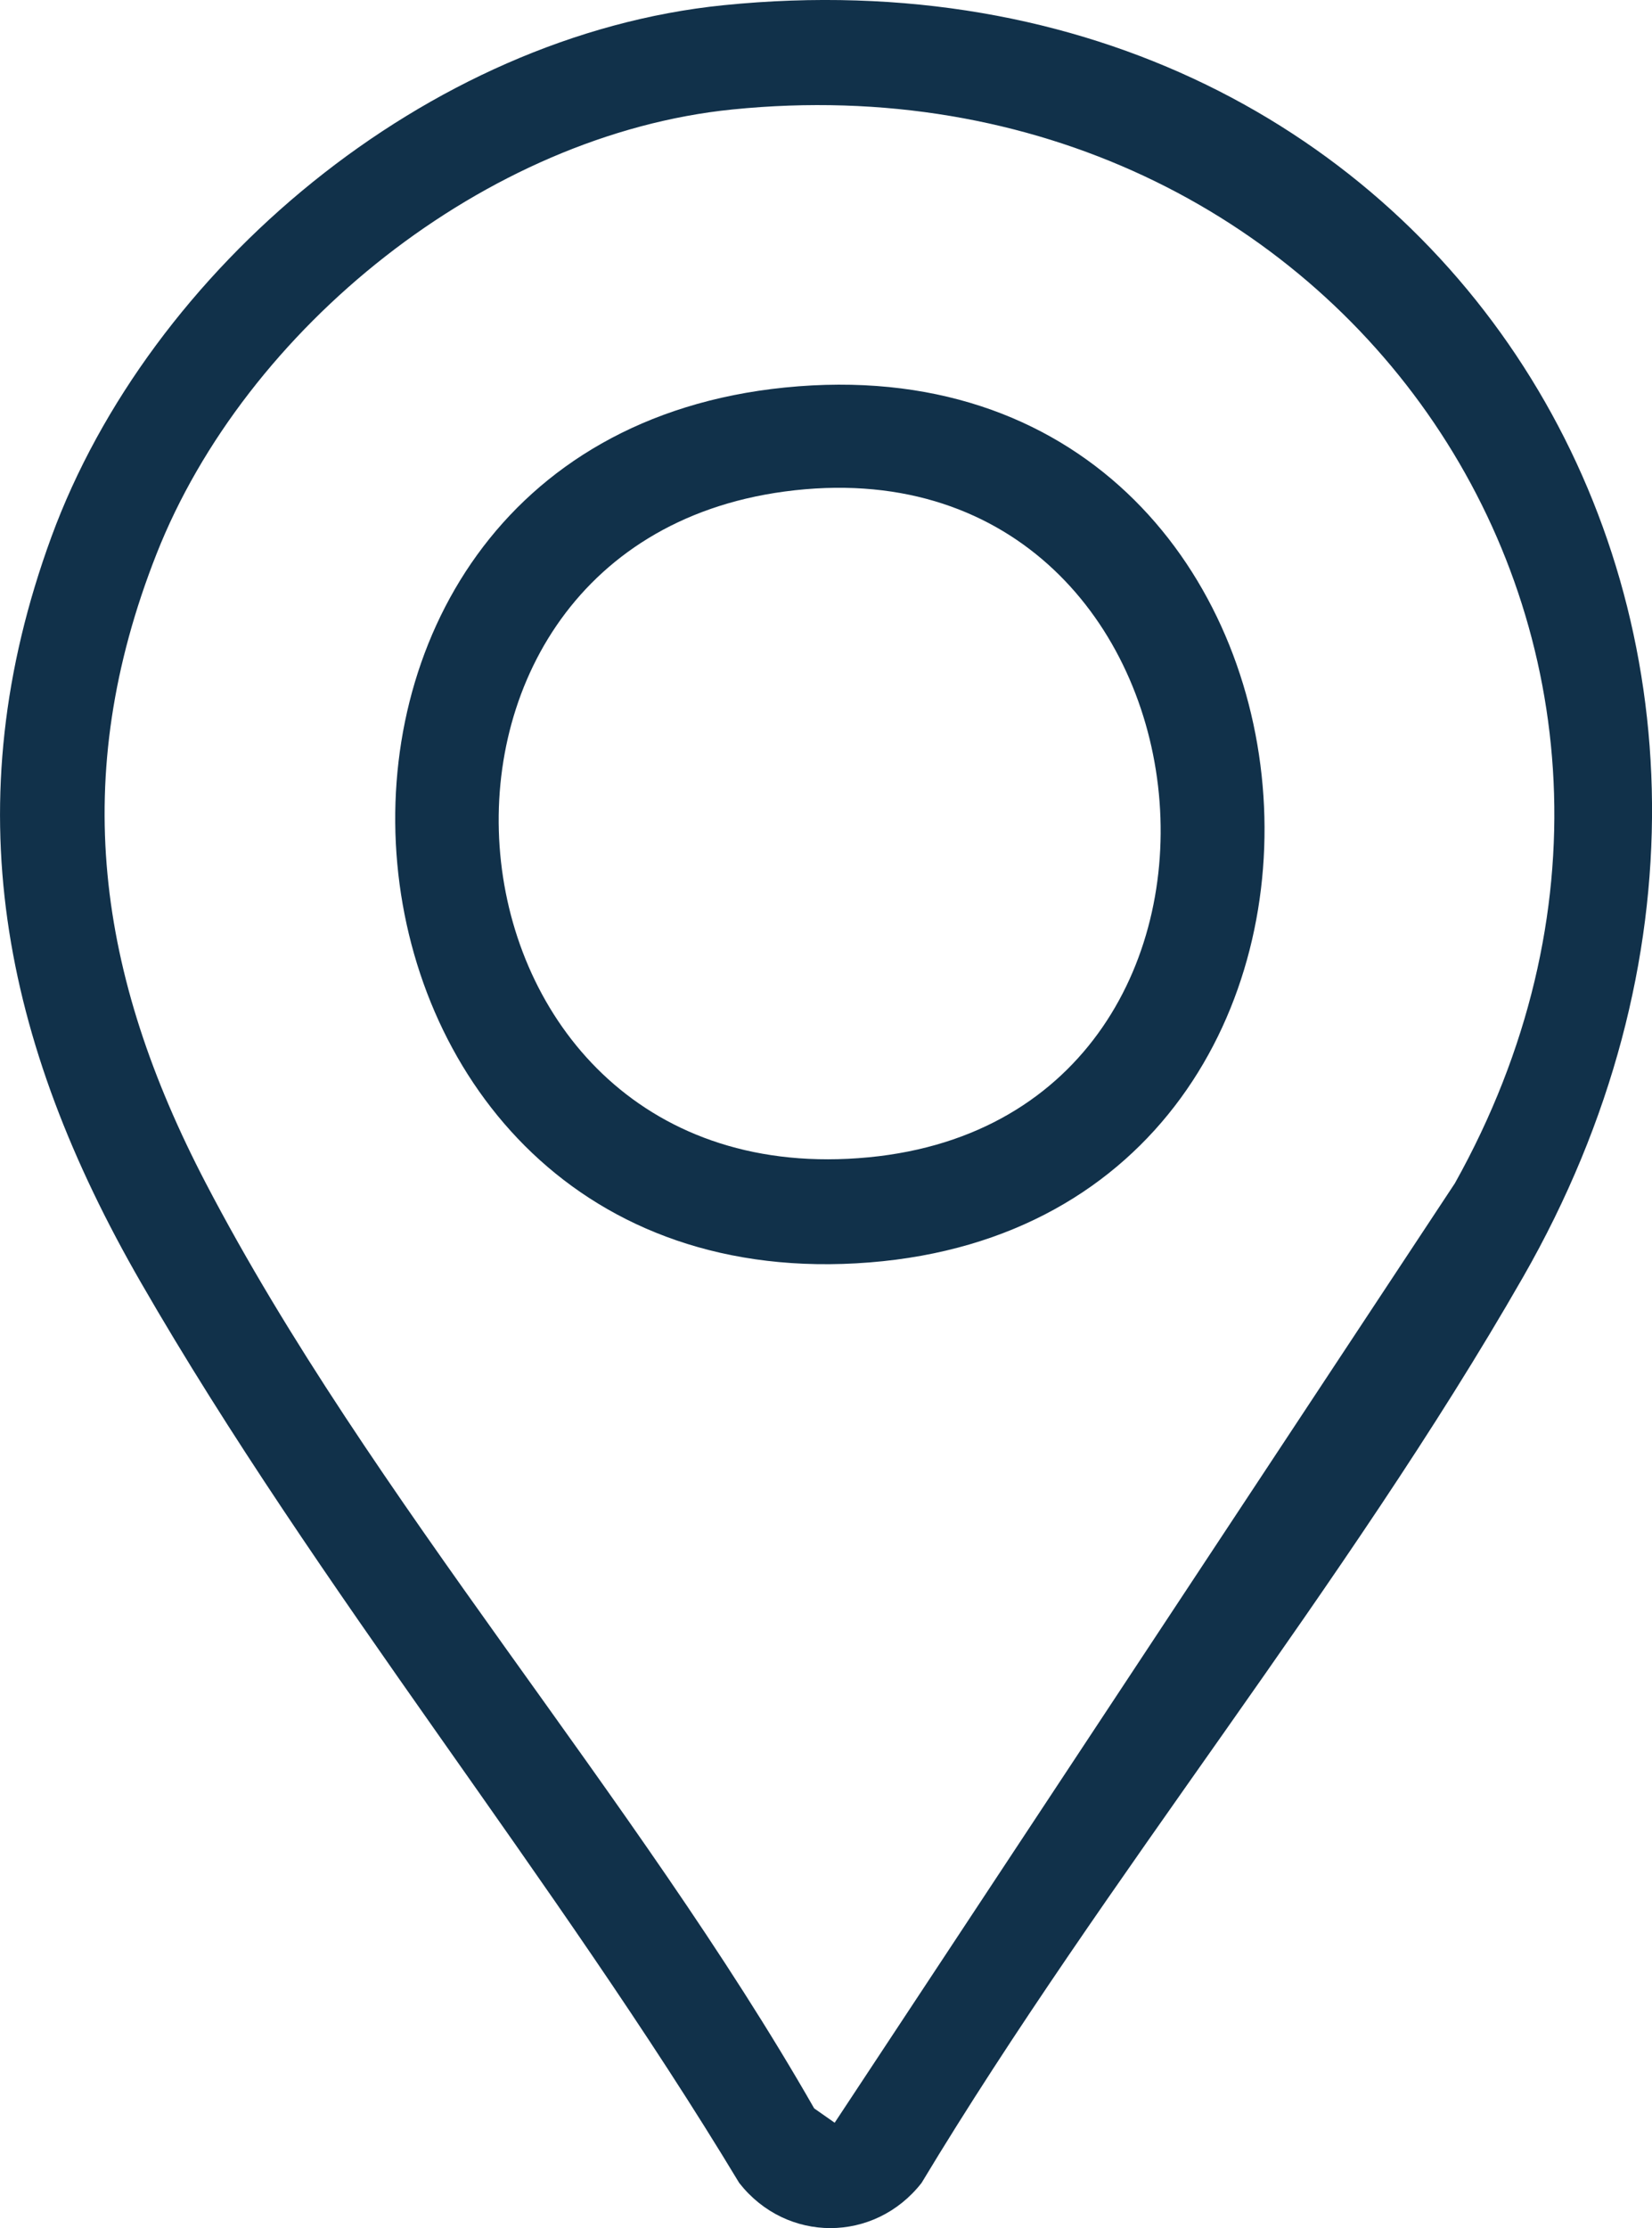 <svg width="66" height="89" viewBox="0 0 66 89" fill="none" xmlns="http://www.w3.org/2000/svg">
<g clip-path="url(#clip0_53_1132)">
<path d="M28.907 0.208C58.003 -2.732 75.193 25.968 60.848 51.013C53.808 63.303 44.164 74.992 36.817 87.195C34.94 89.593 31.424 89.607 29.533 87.195C22.22 75.061 12.661 63.441 5.631 51.231C0.095 41.624 -1.863 32.129 2.055 21.442C5.974 10.756 17.037 1.409 28.907 0.208ZM29.257 4.373C19.417 5.369 9.808 13.098 6.25 22.136C2.744 31.039 3.88 38.935 8.225 47.264C14.768 59.815 25.44 71.806 32.528 84.217L33.346 84.79L58.125 47.264C70.048 25.926 53.602 1.909 29.257 4.373Z" fill="#11314A"/>
<path d="M31.354 15.479C54.864 13.105 57.622 48.604 34.741 50.426C11.629 52.266 8.665 17.77 31.354 15.479ZM31.34 19.634C14.429 21.911 16.932 47.927 34.703 46.227C52.134 44.557 49.229 17.225 31.34 19.634Z" fill="#11314A"/>
</g>
<defs>
<clipPath id="clip0_53_1132">
<rect width="66" height="89" fill="white"/>
</clipPath>
</defs>
</svg>
